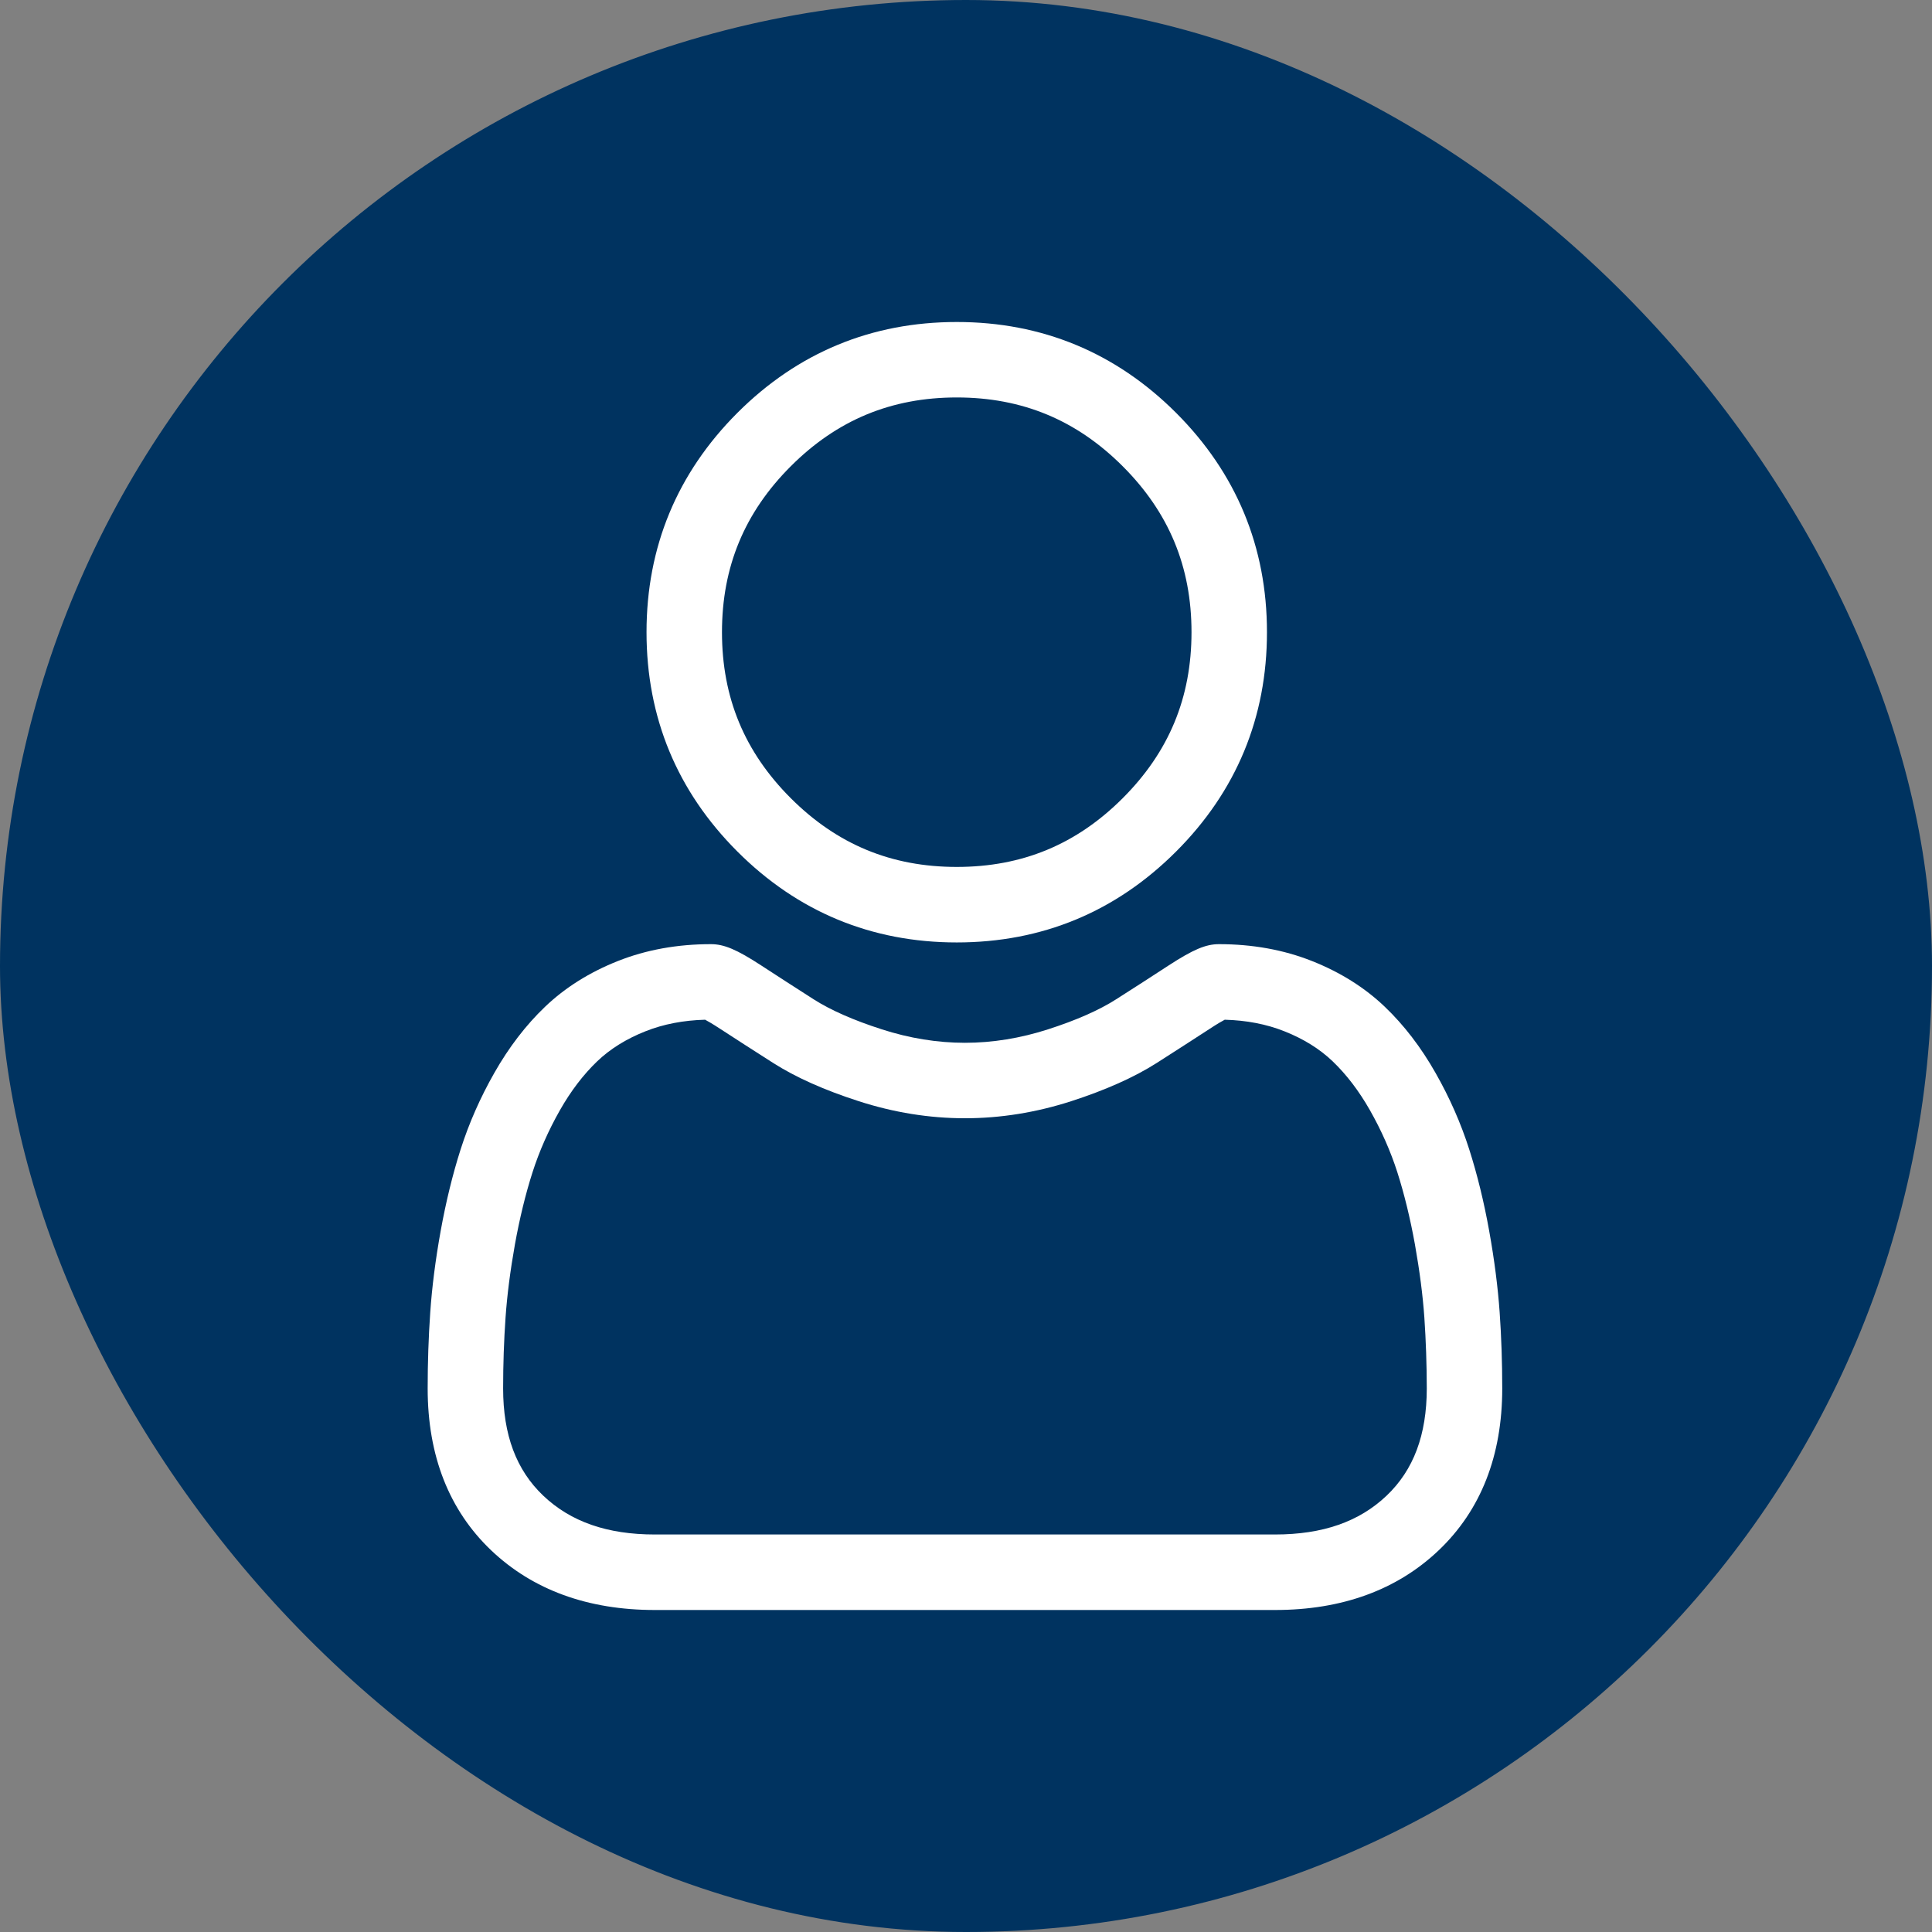 <svg width="36" height="36" viewBox="0 0 36 36" fill="none" xmlns="http://www.w3.org/2000/svg">
<rect x="0" y="0" width="36" height="36" fill="#808080" stroke="none"/>
<rect x="0.5" y="0.5" width="35" height="35" rx="17.5" fill="#003360"/>
<path d="M17.828 17.561C19.416 17.561 20.791 16.991 21.915 15.867C23.038 14.744 23.608 13.369 23.608 11.78C23.608 10.192 23.038 8.817 21.915 7.693C20.791 6.57 19.416 6 17.828 6C16.239 6 14.864 6.57 13.74 7.693C12.617 8.817 12.047 10.192 12.047 11.78C12.047 13.369 12.617 14.744 13.74 15.867C14.864 16.991 16.24 17.561 17.828 17.561ZM14.735 8.688C15.597 7.826 16.609 7.406 17.828 7.406C19.046 7.406 20.058 7.826 20.92 8.688C21.782 9.55 22.202 10.562 22.202 11.78C22.202 12.999 21.782 14.011 20.92 14.873C20.058 15.735 19.046 16.154 17.828 16.154C16.609 16.154 15.598 15.735 14.735 14.873C13.873 14.011 13.453 12.999 13.453 11.78C13.453 10.562 13.873 9.55 14.735 8.688Z" fill="white"/>
<path d="M27.944 24.455C27.911 23.987 27.846 23.477 27.749 22.938C27.652 22.396 27.526 21.883 27.376 21.414C27.221 20.929 27.01 20.45 26.749 19.992C26.479 19.515 26.161 19.101 25.804 18.76C25.431 18.403 24.974 18.116 24.446 17.907C23.92 17.698 23.337 17.593 22.713 17.593C22.468 17.593 22.231 17.694 21.774 17.991C21.492 18.175 21.163 18.388 20.795 18.622C20.48 18.823 20.055 19.011 19.529 19.18C19.015 19.346 18.494 19.431 17.98 19.431C17.465 19.431 16.944 19.346 16.431 19.18C15.905 19.011 15.479 18.823 15.165 18.623C14.801 18.39 14.472 18.178 14.186 17.991C13.729 17.693 13.492 17.593 13.247 17.593C12.623 17.593 12.04 17.698 11.514 17.907C10.986 18.116 10.529 18.403 10.156 18.76C9.799 19.101 9.481 19.516 9.211 19.992C8.95 20.45 8.739 20.929 8.584 21.414C8.434 21.883 8.309 22.396 8.211 22.938C8.114 23.476 8.049 23.987 8.017 24.455C7.985 24.914 7.969 25.391 7.969 25.872C7.969 27.125 8.367 28.14 9.152 28.888C9.928 29.626 10.954 30 12.202 30H23.759C25.006 30 26.032 29.626 26.808 28.888C27.594 28.14 27.992 27.125 27.992 25.872C27.992 25.389 27.976 24.912 27.944 24.455ZM25.838 27.869C25.326 28.356 24.646 28.593 23.758 28.593H12.202C11.315 28.593 10.634 28.356 10.122 27.869C9.619 27.39 9.375 26.737 9.375 25.872C9.375 25.423 9.39 24.979 9.42 24.552C9.449 24.134 9.508 23.675 9.595 23.187C9.682 22.705 9.792 22.252 9.923 21.843C10.049 21.45 10.221 21.061 10.434 20.686C10.637 20.329 10.87 20.023 11.128 19.776C11.369 19.545 11.673 19.356 12.031 19.215C12.363 19.083 12.735 19.012 13.139 19.001C13.188 19.027 13.276 19.077 13.418 19.17C13.707 19.358 14.04 19.573 14.409 19.808C14.824 20.073 15.359 20.312 15.998 20.518C16.652 20.73 17.318 20.837 17.98 20.837C18.641 20.837 19.308 20.73 19.961 20.519C20.601 20.312 21.136 20.073 21.552 19.808C21.929 19.567 22.253 19.358 22.542 19.17C22.684 19.077 22.771 19.027 22.821 19.001C23.225 19.012 23.597 19.083 23.929 19.215C24.287 19.356 24.591 19.545 24.832 19.776C25.09 20.023 25.323 20.329 25.526 20.686C25.739 21.061 25.911 21.45 26.037 21.842C26.168 22.253 26.278 22.705 26.365 23.187C26.452 23.676 26.512 24.135 26.541 24.553V24.553C26.57 24.978 26.585 25.422 26.586 25.872C26.585 26.737 26.341 27.39 25.838 27.869Z" fill="white"/>
<rect x="0.5" y="0.5" width="35" height="35" rx="17.5" stroke="#003360"/>
</svg>
